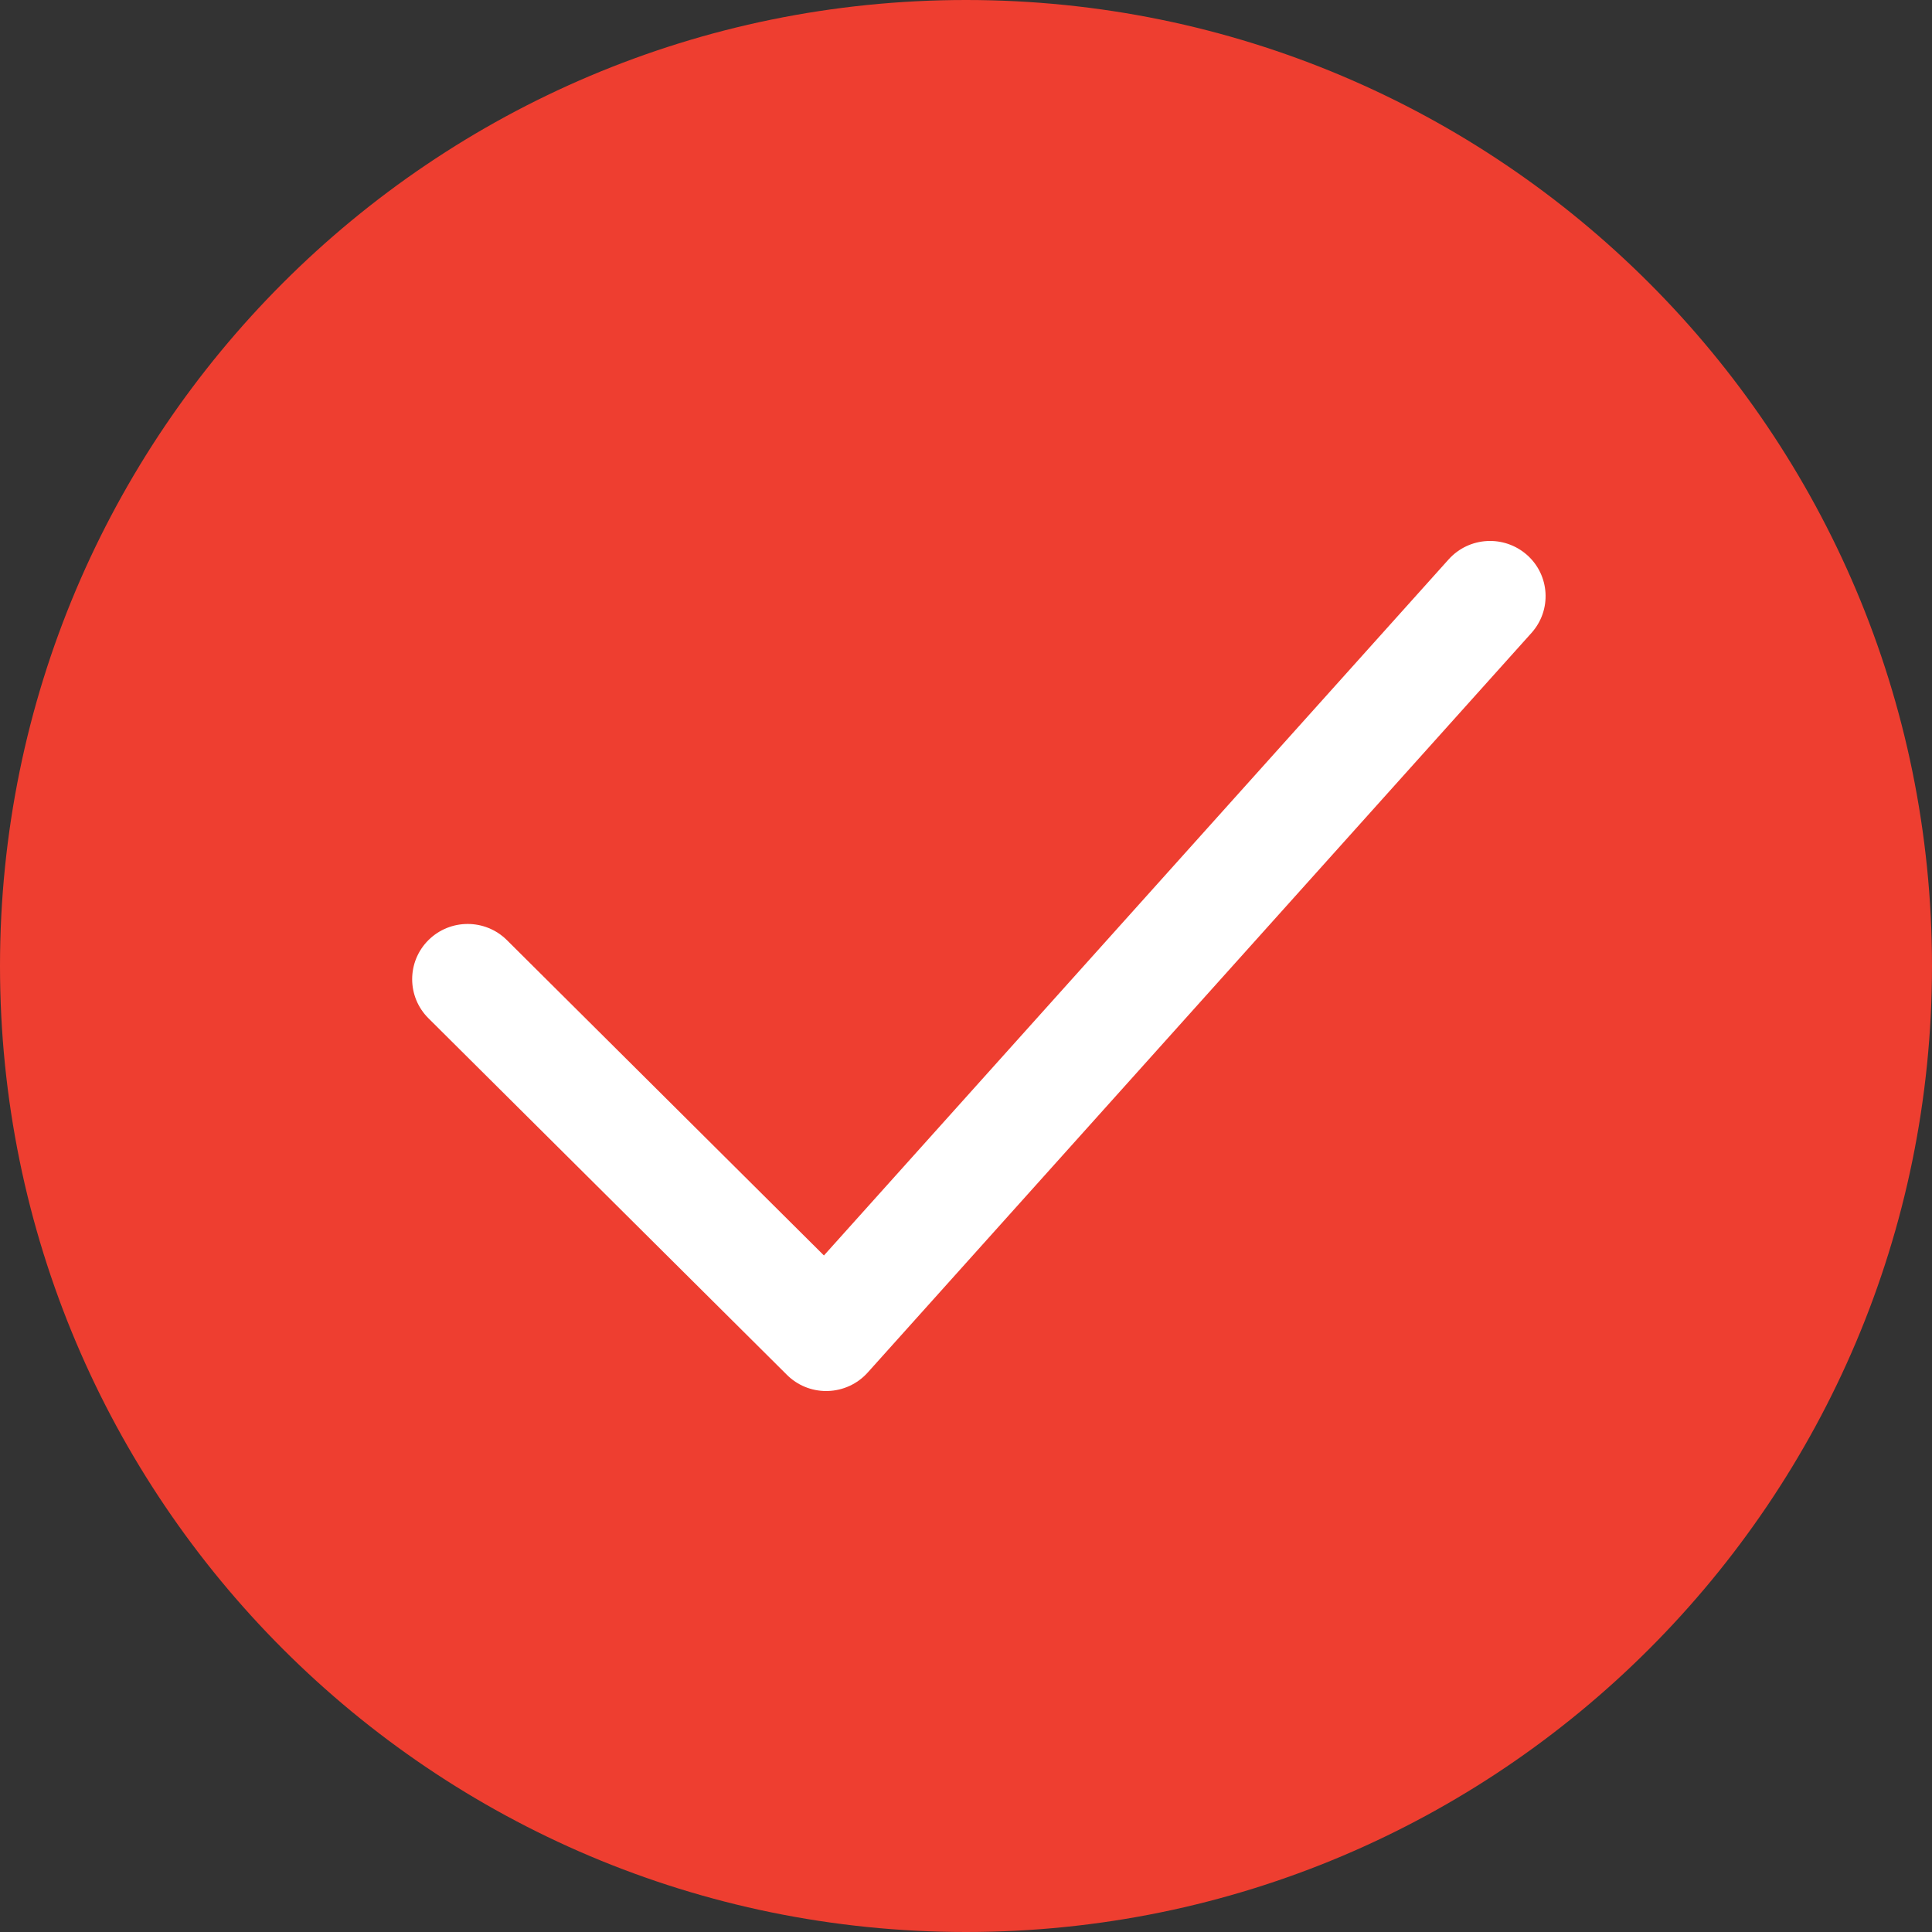 <svg width="75" height="75" viewBox="0 0 75 75" fill="none" xmlns="http://www.w3.org/2000/svg">
<rect x="0" y="0" width="75" height="75" fill="#333333" stroke="none"/>
<g clip-path="url(#clip0_5_80)">
<path d="M37.5 75C58.211 75 75 58.211 75 37.5C75 16.789 58.211 0 37.5 0C16.789 0 0 16.789 0 37.5C0 58.211 16.789 75 37.5 75Z" fill="#EE3E30"/>
<path d="M56.236 21.715L31.985 48.737L19.679 36.496C18.837 35.659 17.473 35.659 16.631 36.496C15.79 37.334 15.79 38.69 16.631 39.528L30.55 53.373C30.953 53.776 31.502 54 32.074 54C32.094 54 32.114 54 32.134 53.999C32.728 53.981 33.287 53.724 33.682 53.284L59.452 24.57C60.245 23.687 60.168 22.332 59.28 21.544C58.389 20.756 57.03 20.833 56.236 21.715Z" fill="white"/>
</g>
<defs>
<clipPath id="clip0_5_80">
<rect width="75" height="75" fill="white"/>
</clipPath>
</defs>
</svg>
